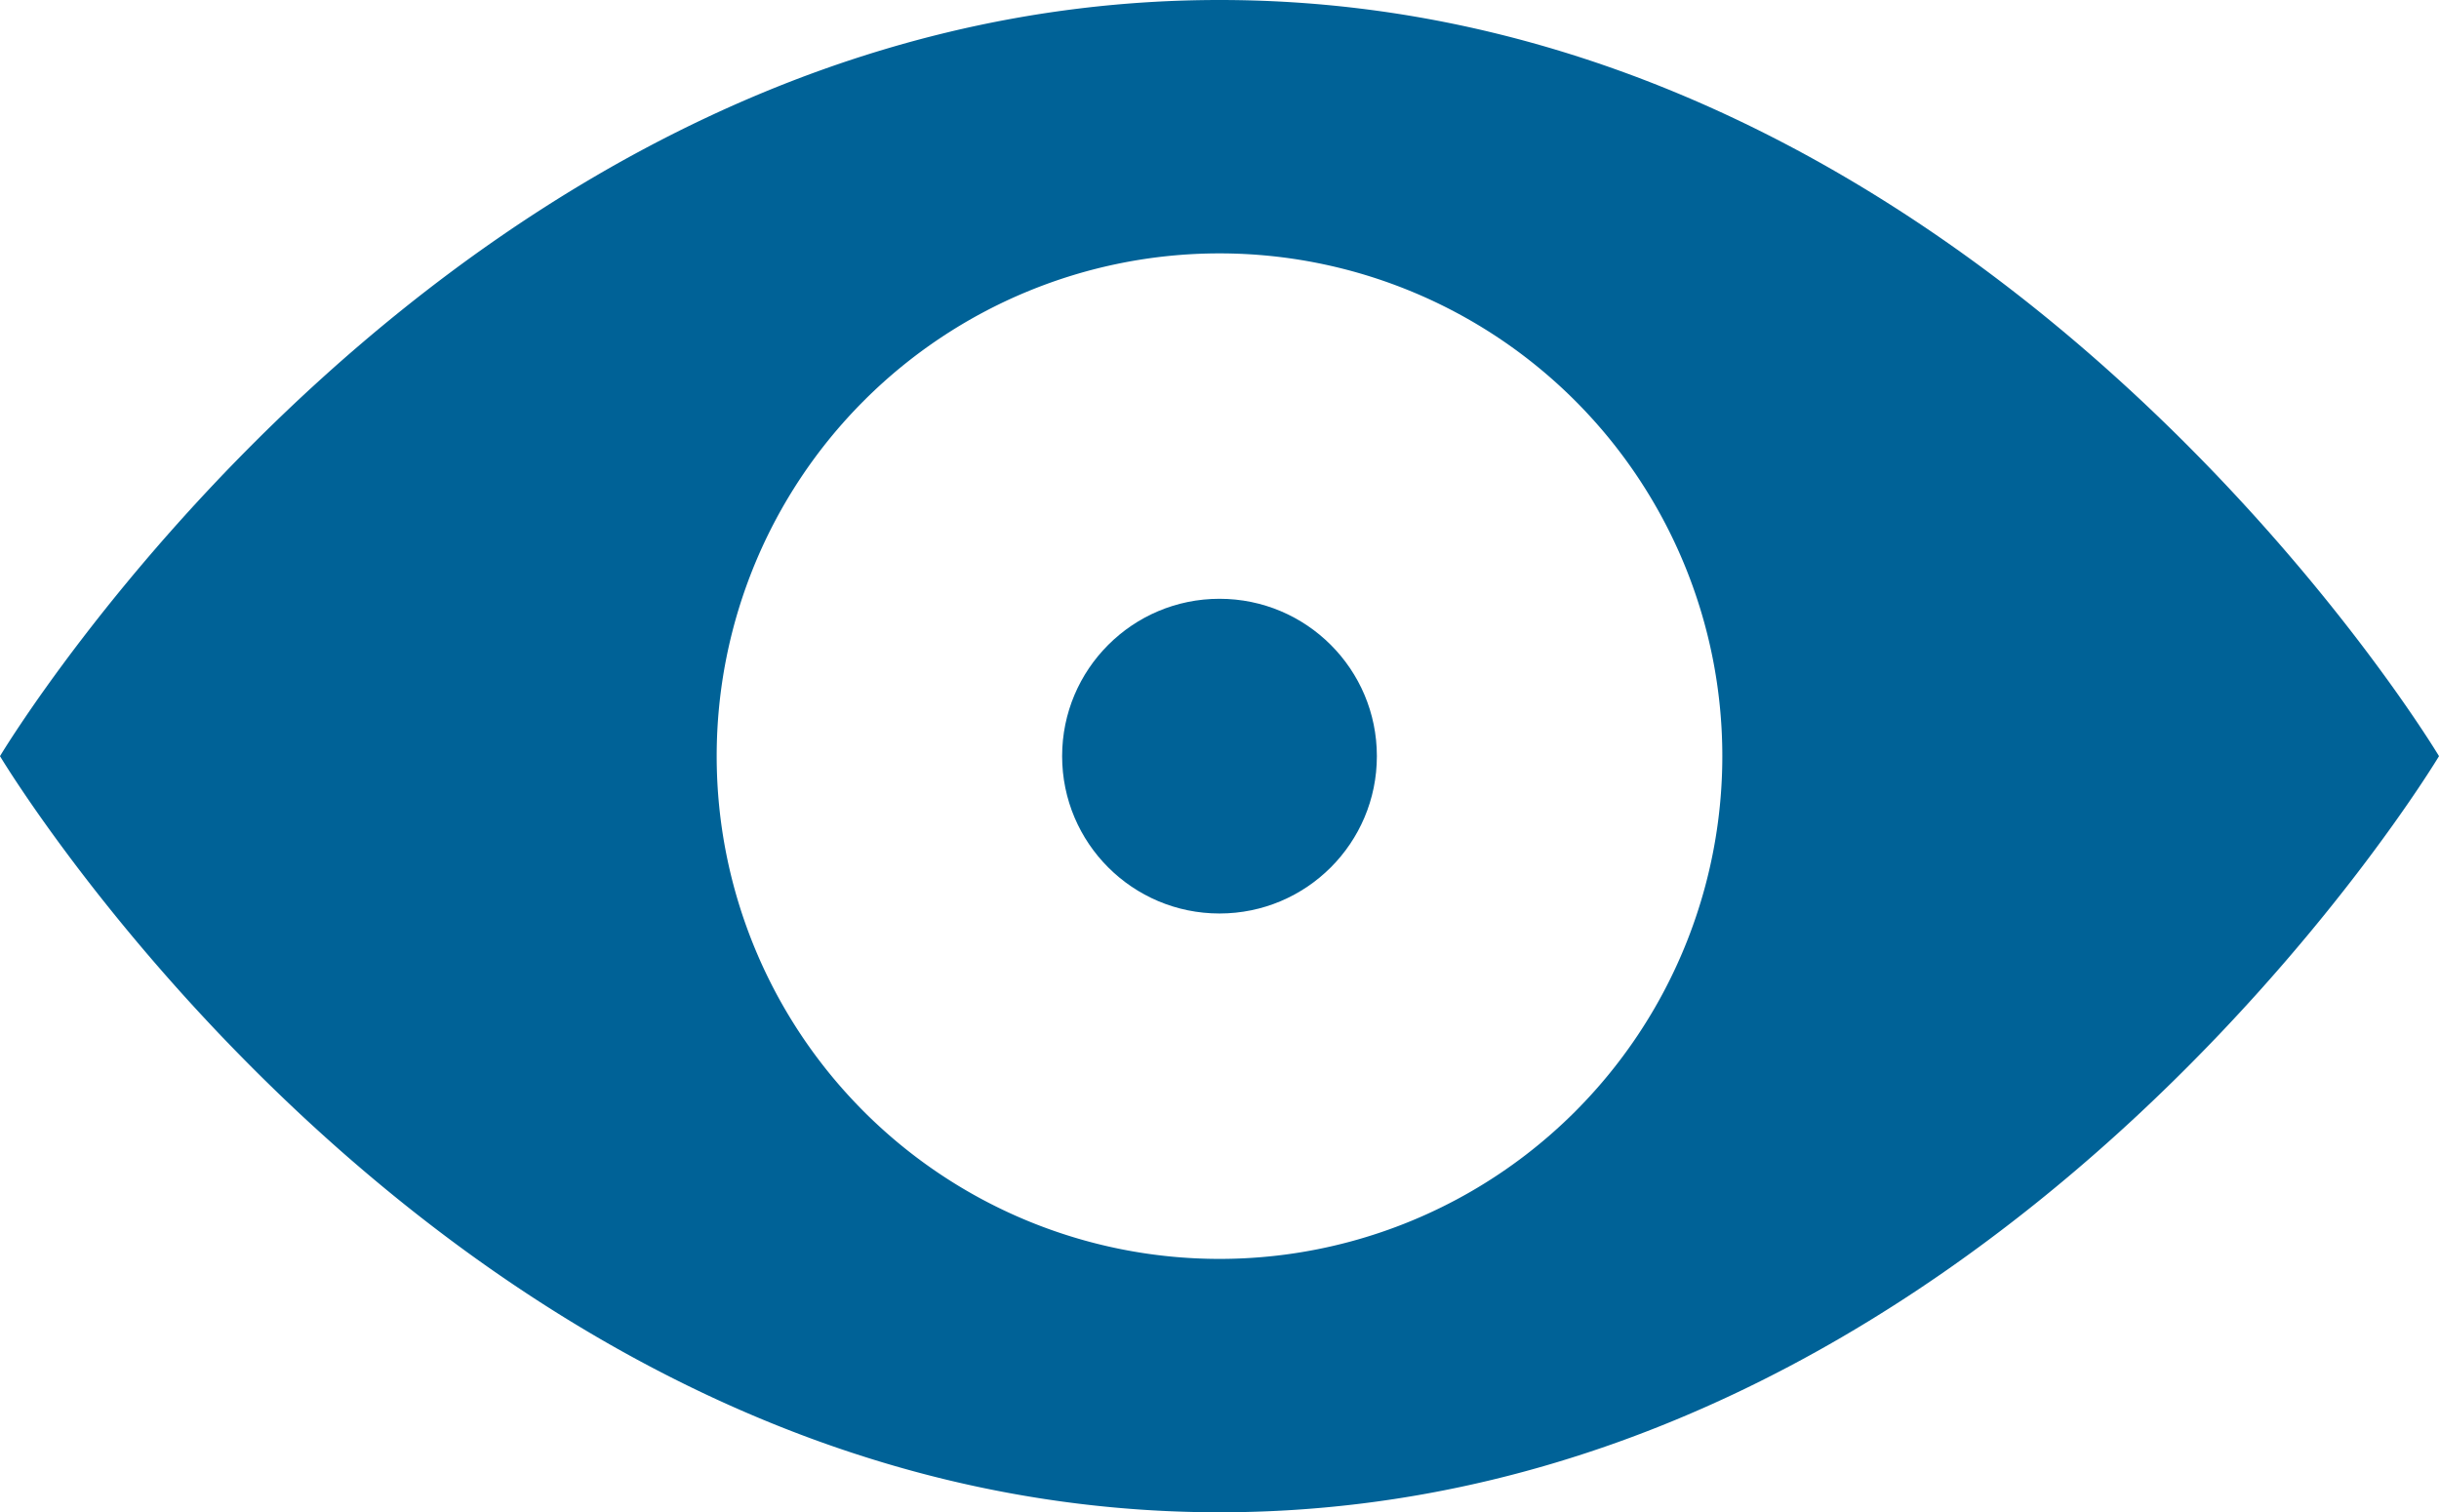 <svg xmlns="http://www.w3.org/2000/svg" width="32.252" height="20" viewBox="0 0 32.252 20"><g transform="translate(0 -89.766)"><g transform="translate(0 89.766)"><g transform="translate(0 0)"><path d="M16.126,89.766c-10.144,0-16.126,10-16.126,10s5.982,10,16.126,10,16.126-10,16.126-10S26.269,89.766,16.126,89.766Zm0,16.649a6.649,6.649,0,1,1,6.649-6.649A6.649,6.649,0,0,1,16.126,106.415Z" transform="translate(0 -89.766)" fill="#006297"/></g></g><g transform="translate(14.045 97.685)"><g transform="translate(0 0)"><circle cx="2.081" cy="2.081" r="2.081" fill="#006297"/></g></g></g></svg>